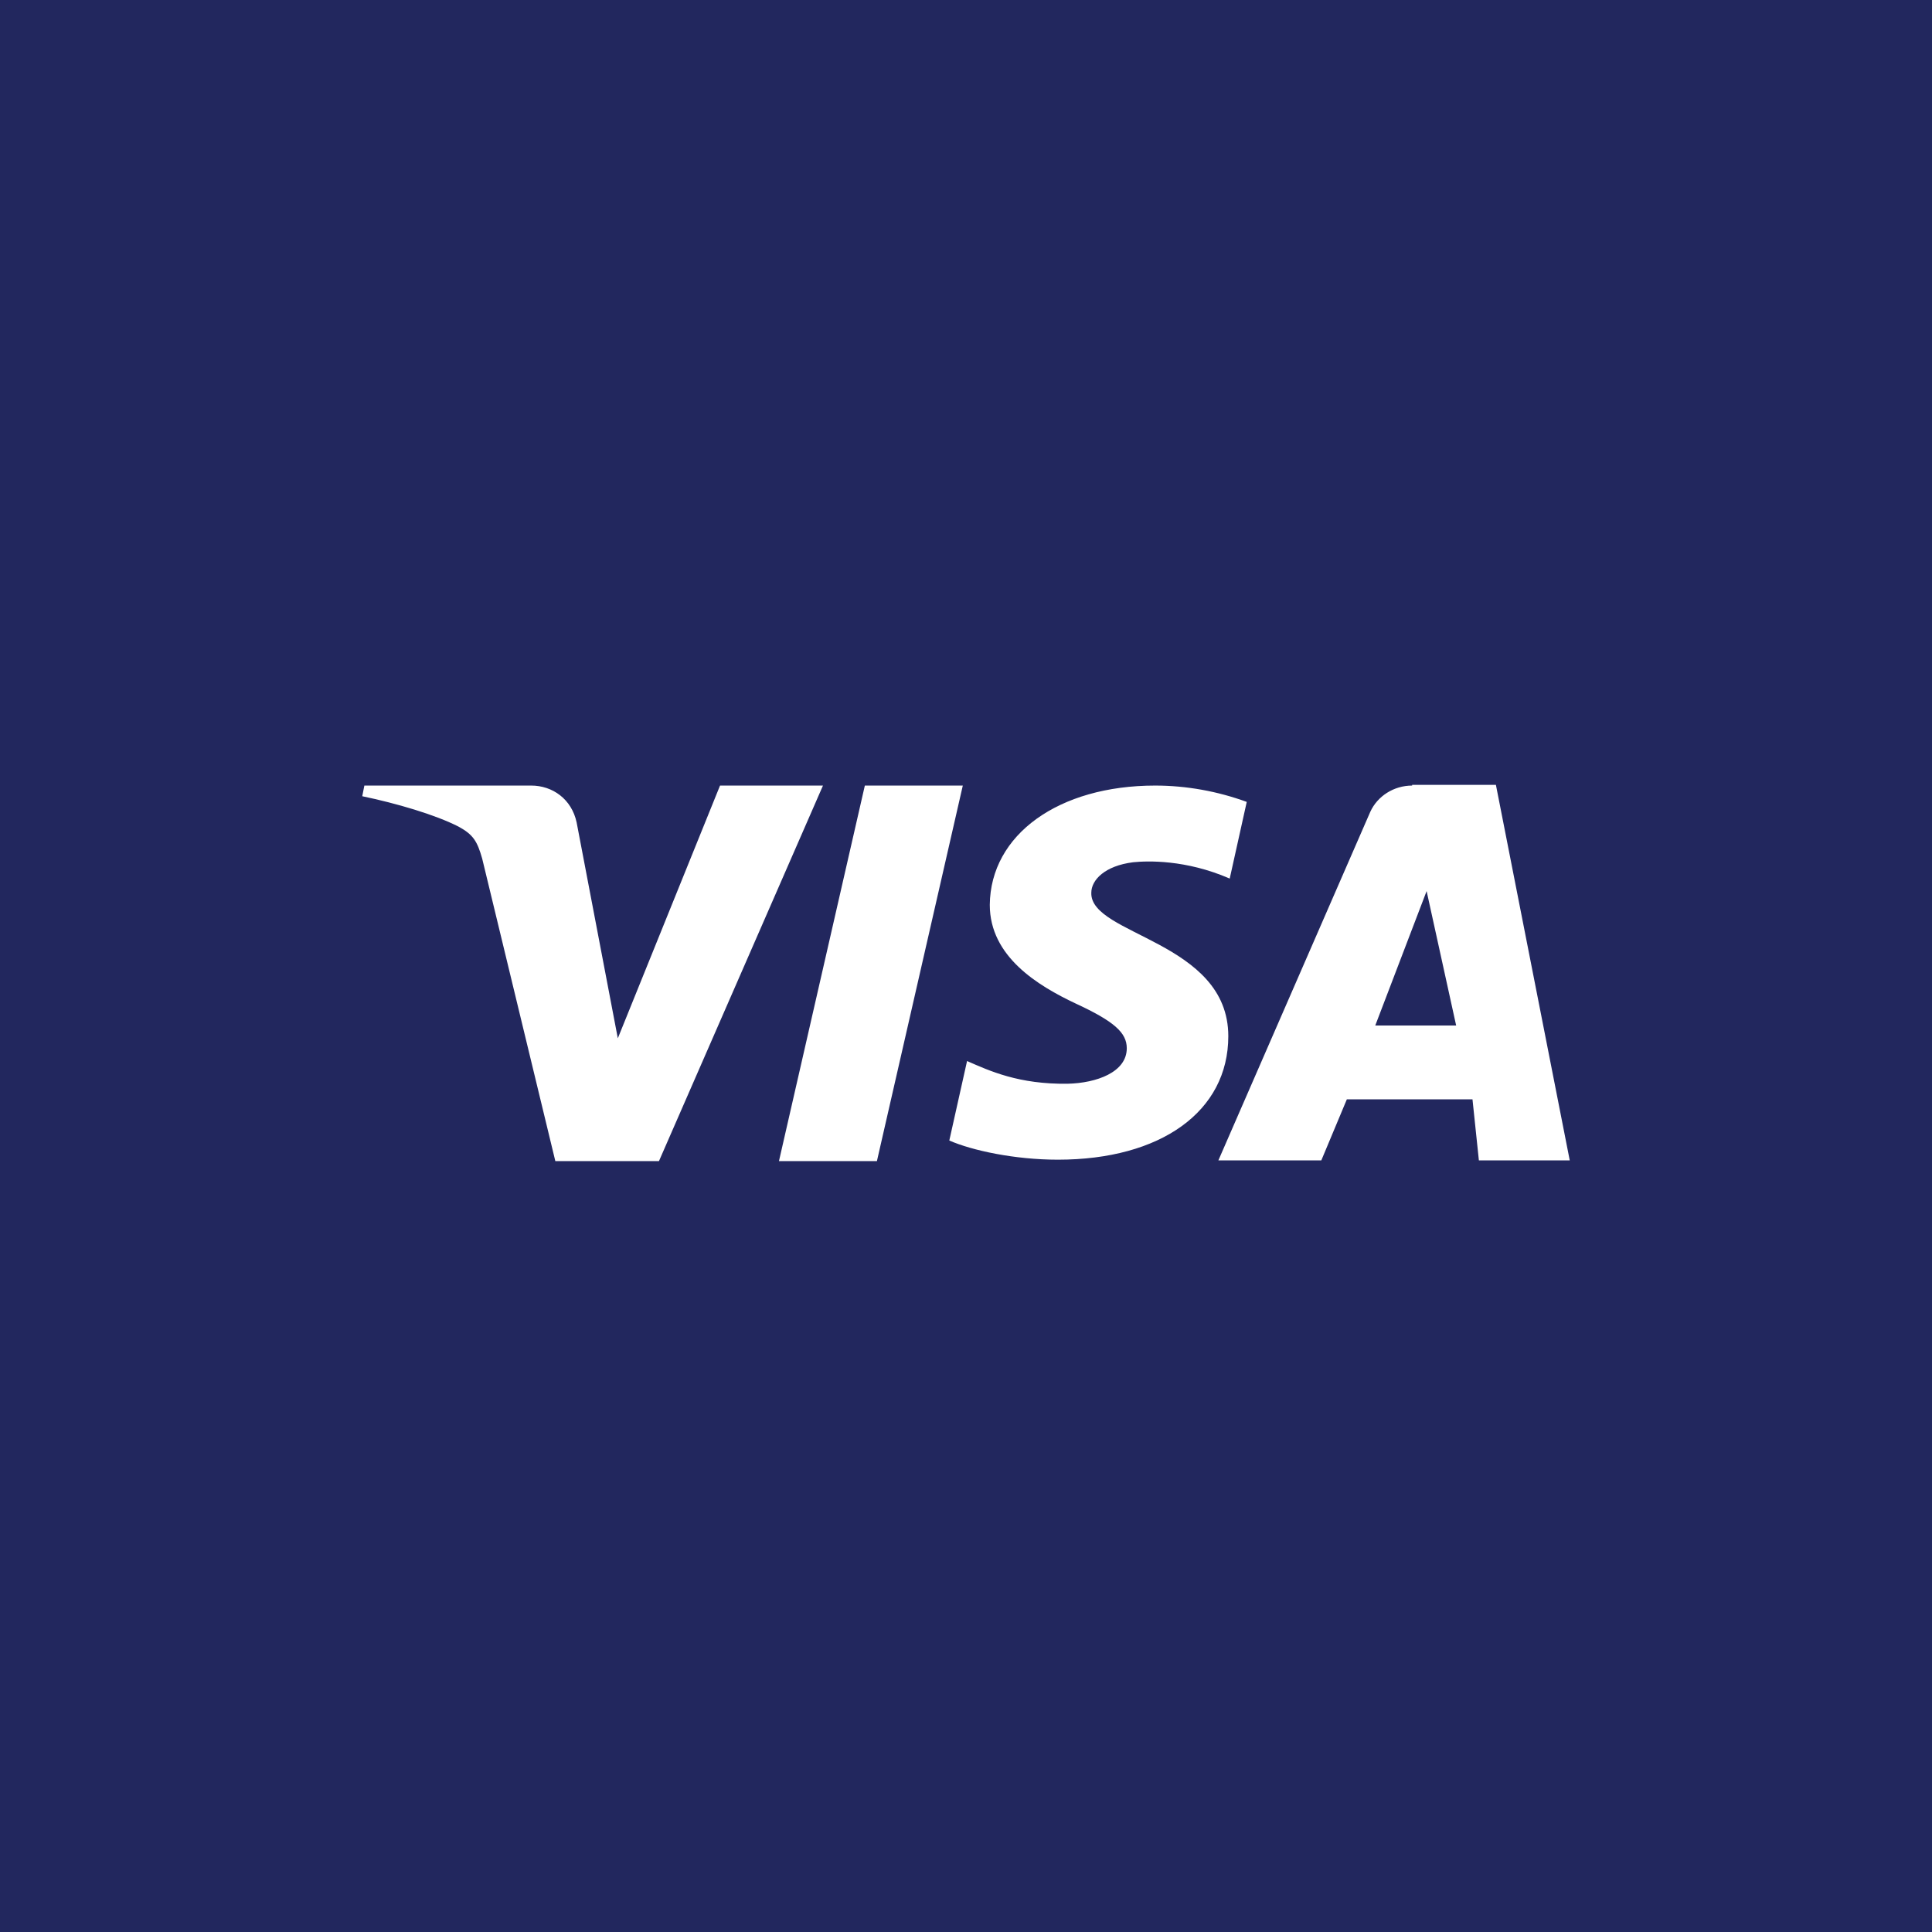 <svg width="64" height="64" viewBox="0 0 64 64" fill="none" xmlns="http://www.w3.org/2000/svg">
<rect width="64" height="64" fill="#22275E"/>
<path d="M32.788 29.974C32.788 31.691 34.387 32.655 35.633 33.243C36.903 33.831 37.326 34.207 37.326 34.724C37.326 35.524 36.315 35.877 35.374 35.9C33.752 35.924 32.788 35.477 32.035 35.148L31.447 37.781C32.2 38.111 33.611 38.416 35.045 38.416C38.455 38.416 40.689 36.817 40.689 34.325C40.689 31.173 36.103 30.985 36.151 29.574C36.151 29.151 36.597 28.681 37.538 28.563C38.008 28.516 39.278 28.469 40.736 29.104L41.3 26.564C40.336 26.212 39.302 26.023 38.267 26.023C35.069 26.023 32.811 27.646 32.788 29.974ZM46.779 26.023C46.168 26.023 45.627 26.376 45.392 26.894L40.36 38.44H43.77L44.616 36.417H48.778L48.99 38.44H52L49.554 26H46.779V26.023ZM47.25 29.48L48.237 33.972H45.557L47.273 29.48H47.25ZM28.649 26.023L25.804 38.463H29.049L31.894 26.023H28.649ZM23.852 26.023L20.466 34.395L19.102 27.246C18.937 26.47 18.302 26.023 17.597 26.023H12.07L12 26.376C13.129 26.611 14.422 26.988 15.198 27.387C15.668 27.646 15.809 27.858 15.974 28.446L18.396 38.463H21.829L27.262 26.023H23.852Z" fill="white"/>
</svg>
